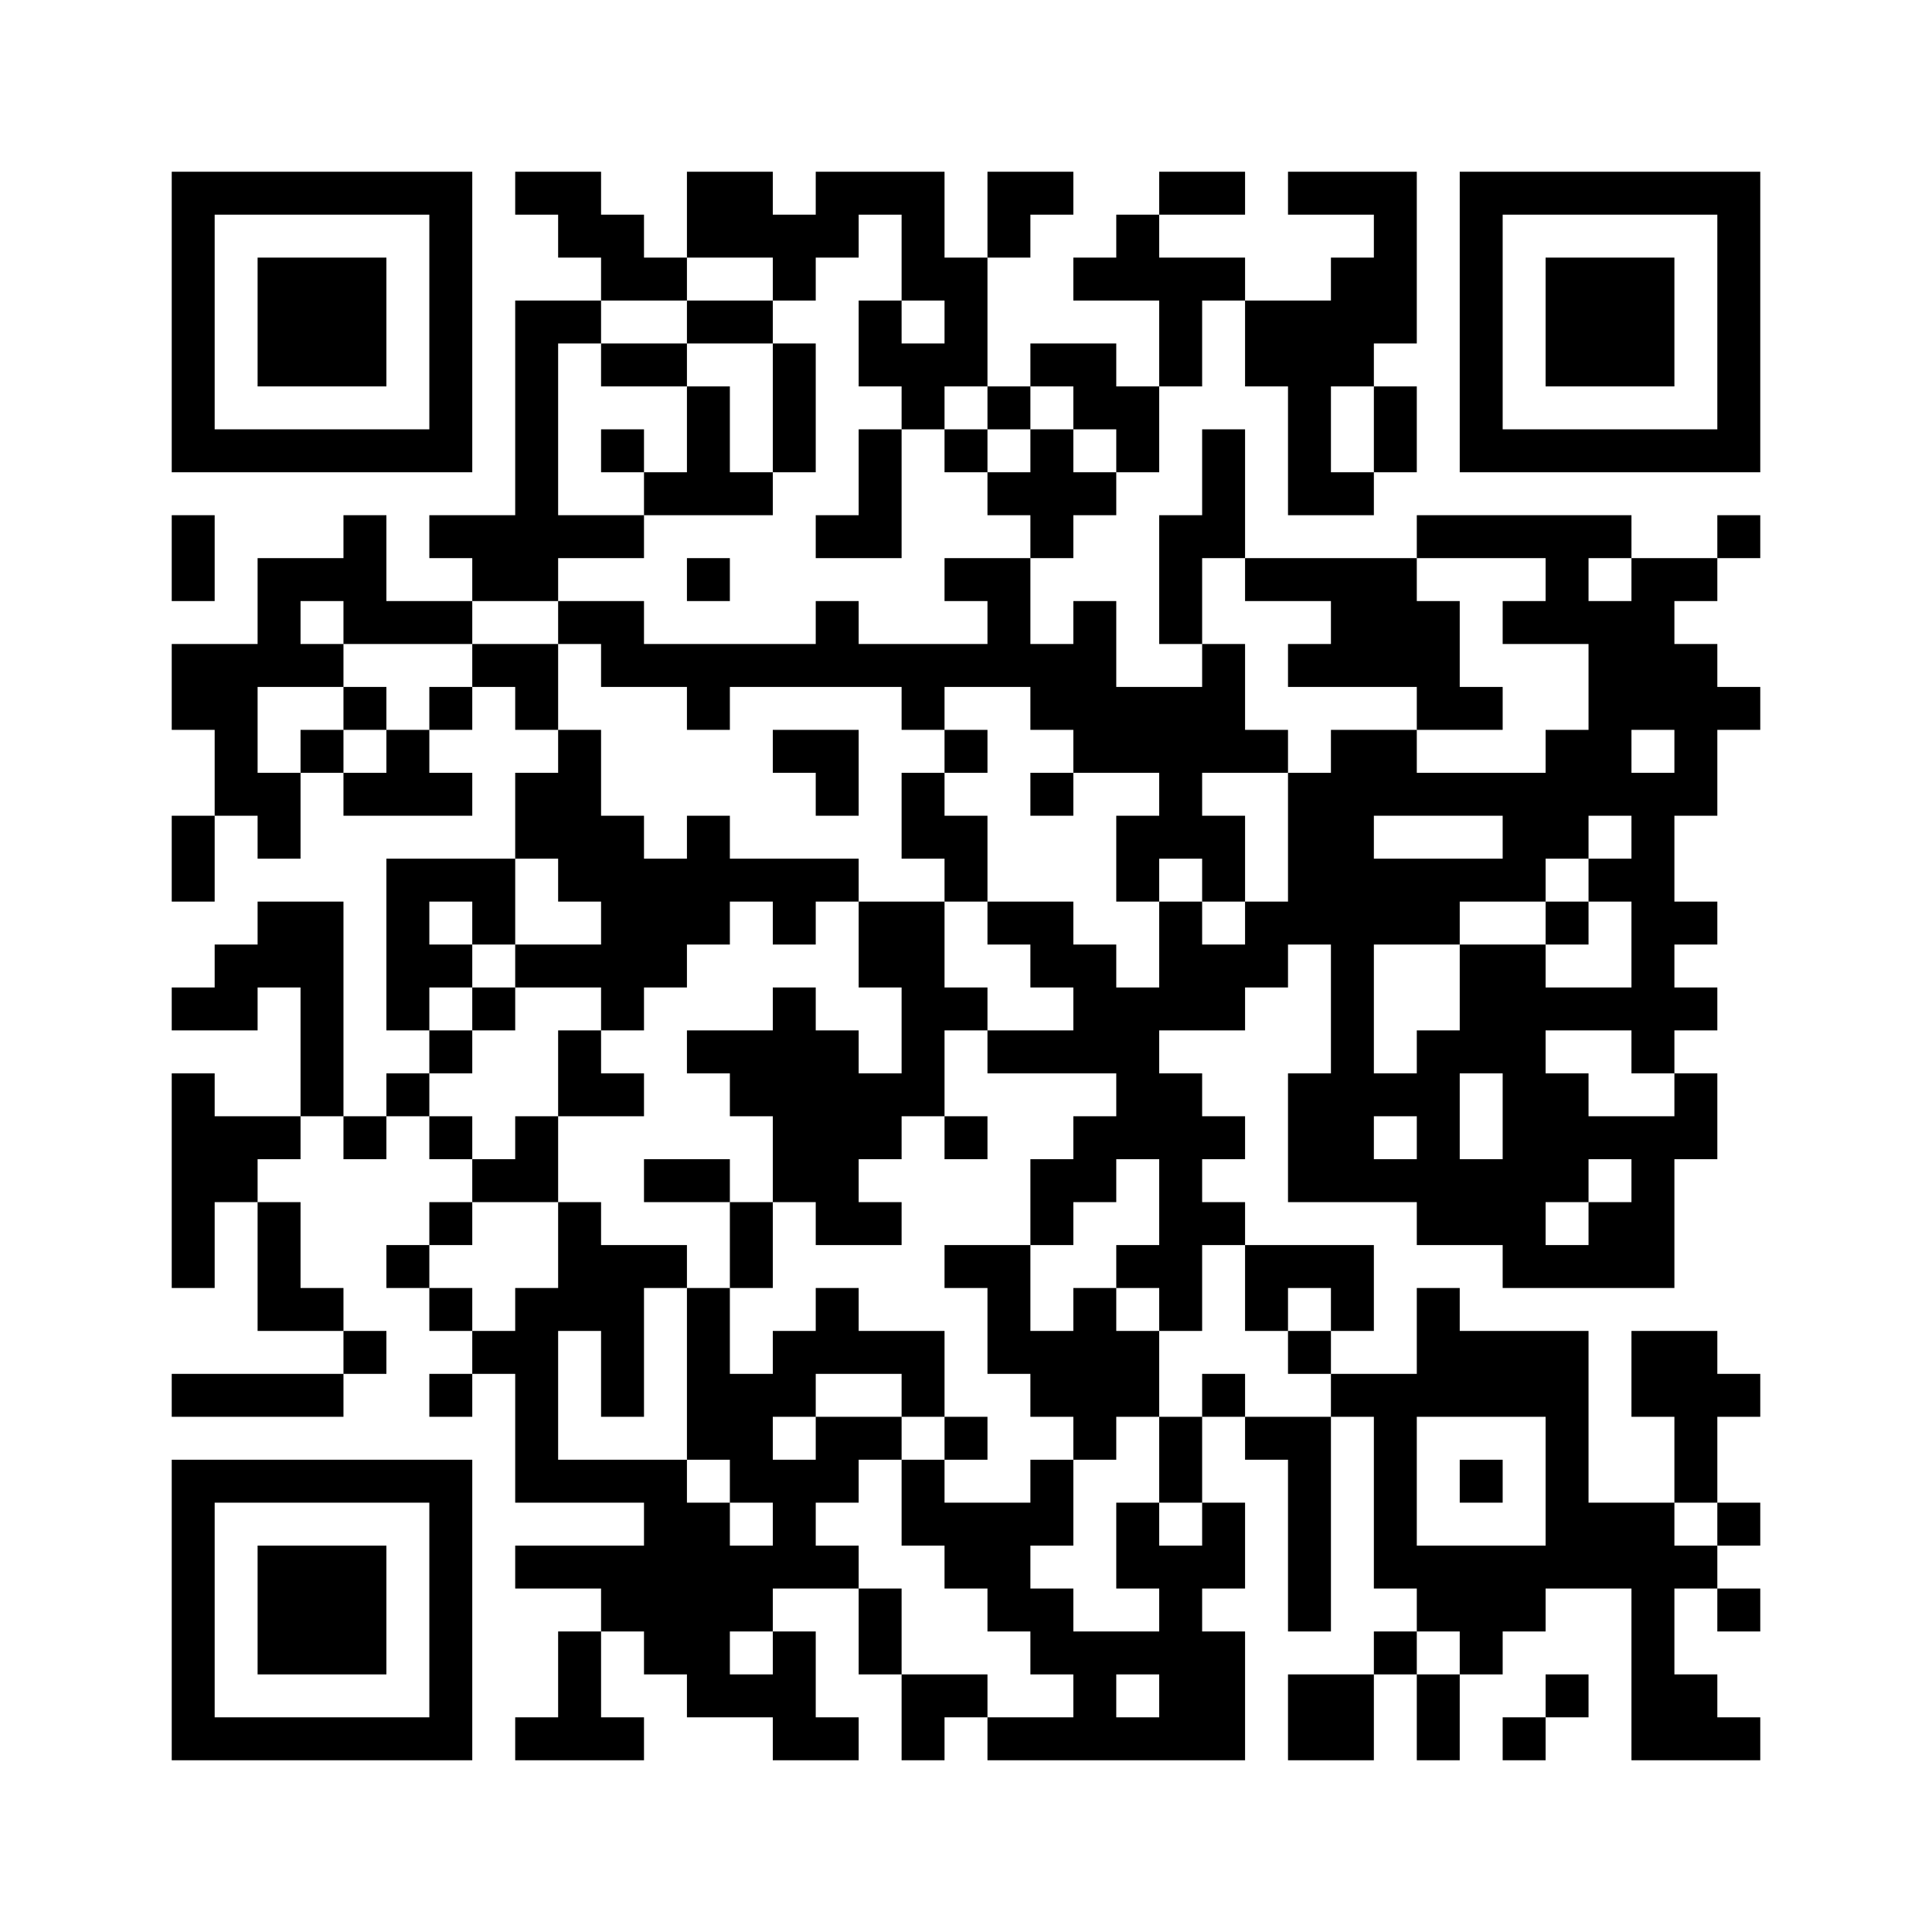 <?xml version='1.0' encoding='UTF-8'?>
<svg width="45mm" height="45mm" version="1.1" viewBox="0 0 45 45" xmlns="http://www.w3.org/2000/svg"><path d="M4,4H5V5H4zM5,4H6V5H5zM6,4H7V5H6zM7,4H8V5H7zM8,4H9V5H8zM9,4H10V5H9zM10,4H11V5H10zM12,4H13V5H12zM13,4H14V5H13zM16,4H17V5H16zM17,4H18V5H17zM19,4H20V5H19zM20,4H21V5H20zM21,4H22V5H21zM23,4H24V5H23zM24,4H25V5H24zM27,4H28V5H27zM28,4H29V5H28zM30,4H31V5H30zM31,4H32V5H31zM32,4H33V5H32zM34,4H35V5H34zM35,4H36V5H35zM36,4H37V5H36zM37,4H38V5H37zM38,4H39V5H38zM39,4H40V5H39zM40,4H41V5H40zM4,5H5V6H4zM10,5H11V6H10zM13,5H14V6H13zM14,5H15V6H14zM16,5H17V6H16zM17,5H18V6H17zM18,5H19V6H18zM19,5H20V6H19zM21,5H22V6H21zM23,5H24V6H23zM26,5H27V6H26zM32,5H33V6H32zM34,5H35V6H34zM40,5H41V6H40zM4,6H5V7H4zM6,6H7V7H6zM7,6H8V7H7zM8,6H9V7H8zM10,6H11V7H10zM14,6H15V7H14zM15,6H16V7H15zM18,6H19V7H18zM21,6H22V7H21zM22,6H23V7H22zM25,6H26V7H25zM26,6H27V7H26zM27,6H28V7H27zM28,6H29V7H28zM31,6H32V7H31zM32,6H33V7H32zM34,6H35V7H34zM36,6H37V7H36zM37,6H38V7H37zM38,6H39V7H38zM40,6H41V7H40zM4,7H5V8H4zM6,7H7V8H6zM7,7H8V8H7zM8,7H9V8H8zM10,7H11V8H10zM12,7H13V8H12zM13,7H14V8H13zM16,7H17V8H16zM17,7H18V8H17zM20,7H21V8H20zM22,7H23V8H22zM27,7H28V8H27zM29,7H30V8H29zM30,7H31V8H30zM31,7H32V8H31zM32,7H33V8H32zM34,7H35V8H34zM36,7H37V8H36zM37,7H38V8H37zM38,7H39V8H38zM40,7H41V8H40zM4,8H5V9H4zM6,8H7V9H6zM7,8H8V9H7zM8,8H9V9H8zM10,8H11V9H10zM12,8H13V9H12zM14,8H15V9H14zM15,8H16V9H15zM18,8H19V9H18zM20,8H21V9H20zM21,8H22V9H21zM22,8H23V9H22zM24,8H25V9H24zM25,8H26V9H25zM27,8H28V9H27zM29,8H30V9H29zM30,8H31V9H30zM31,8H32V9H31zM34,8H35V9H34zM36,8H37V9H36zM37,8H38V9H37zM38,8H39V9H38zM40,8H41V9H40zM4,9H5V10H4zM10,9H11V10H10zM12,9H13V10H12zM16,9H17V10H16zM18,9H19V10H18zM21,9H22V10H21zM23,9H24V10H23zM25,9H26V10H25zM26,9H27V10H26zM30,9H31V10H30zM32,9H33V10H32zM34,9H35V10H34zM40,9H41V10H40zM4,10H5V11H4zM5,10H6V11H5zM6,10H7V11H6zM7,10H8V11H7zM8,10H9V11H8zM9,10H10V11H9zM10,10H11V11H10zM12,10H13V11H12zM14,10H15V11H14zM16,10H17V11H16zM18,10H19V11H18zM20,10H21V11H20zM22,10H23V11H22zM24,10H25V11H24zM26,10H27V11H26zM28,10H29V11H28zM30,10H31V11H30zM32,10H33V11H32zM34,10H35V11H34zM35,10H36V11H35zM36,10H37V11H36zM37,10H38V11H37zM38,10H39V11H38zM39,10H40V11H39zM40,10H41V11H40zM12,11H13V12H12zM15,11H16V12H15zM16,11H17V12H16zM17,11H18V12H17zM20,11H21V12H20zM23,11H24V12H23zM24,11H25V12H24zM25,11H26V12H25zM28,11H29V12H28zM30,11H31V12H30zM31,11H32V12H31zM4,12H5V13H4zM8,12H9V13H8zM10,12H11V13H10zM11,12H12V13H11zM12,12H13V13H12zM13,12H14V13H13zM14,12H15V13H14zM19,12H20V13H19zM20,12H21V13H20zM24,12H25V13H24zM27,12H28V13H27zM28,12H29V13H28zM33,12H34V13H33zM34,12H35V13H34zM35,12H36V13H35zM36,12H37V13H36zM37,12H38V13H37zM40,12H41V13H40zM4,13H5V14H4zM6,13H7V14H6zM7,13H8V14H7zM8,13H9V14H8zM11,13H12V14H11zM12,13H13V14H12zM16,13H17V14H16zM22,13H23V14H22zM23,13H24V14H23zM27,13H28V14H27zM29,13H30V14H29zM30,13H31V14H30zM31,13H32V14H31zM32,13H33V14H32zM36,13H37V14H36zM38,13H39V14H38zM39,13H40V14H39zM6,14H7V15H6zM8,14H9V15H8zM9,14H10V15H9zM10,14H11V15H10zM13,14H14V15H13zM14,14H15V15H14zM19,14H20V15H19zM23,14H24V15H23zM25,14H26V15H25zM27,14H28V15H27zM31,14H32V15H31zM32,14H33V15H32zM33,14H34V15H33zM35,14H36V15H35zM36,14H37V15H36zM37,14H38V15H37zM38,14H39V15H38zM4,15H5V16H4zM5,15H6V16H5zM6,15H7V16H6zM7,15H8V16H7zM11,15H12V16H11zM12,15H13V16H12zM14,15H15V16H14zM15,15H16V16H15zM16,15H17V16H16zM17,15H18V16H17zM18,15H19V16H18zM19,15H20V16H19zM20,15H21V16H20zM21,15H22V16H21zM22,15H23V16H22zM23,15H24V16H23zM24,15H25V16H24zM25,15H26V16H25zM28,15H29V16H28zM30,15H31V16H30zM31,15H32V16H31zM32,15H33V16H32zM33,15H34V16H33zM37,15H38V16H37zM38,15H39V16H38zM39,15H40V16H39zM4,16H5V17H4zM5,16H6V17H5zM8,16H9V17H8zM10,16H11V17H10zM12,16H13V17H12zM16,16H17V17H16zM21,16H22V17H21zM24,16H25V17H24zM25,16H26V17H25zM26,16H27V17H26zM27,16H28V17H27zM28,16H29V17H28zM33,16H34V17H33zM34,16H35V17H34zM37,16H38V17H37zM38,16H39V17H38zM39,16H40V17H39zM40,16H41V17H40zM5,17H6V18H5zM7,17H8V18H7zM9,17H10V18H9zM13,17H14V18H13zM18,17H19V18H18zM19,17H20V18H19zM22,17H23V18H22zM25,17H26V18H25zM26,17H27V18H26zM27,17H28V18H27zM28,17H29V18H28zM29,17H30V18H29zM31,17H32V18H31zM32,17H33V18H32zM36,17H37V18H36zM37,17H38V18H37zM39,17H40V18H39zM5,18H6V19H5zM6,18H7V19H6zM8,18H9V19H8zM9,18H10V19H9zM10,18H11V19H10zM12,18H13V19H12zM13,18H14V19H13zM19,18H20V19H19zM21,18H22V19H21zM24,18H25V19H24zM27,18H28V19H27zM30,18H31V19H30zM31,18H32V19H31zM32,18H33V19H32zM33,18H34V19H33zM34,18H35V19H34zM35,18H36V19H35zM36,18H37V19H36zM37,18H38V19H37zM38,18H39V19H38zM39,18H40V19H39zM4,19H5V20H4zM6,19H7V20H6zM12,19H13V20H12zM13,19H14V20H13zM14,19H15V20H14zM16,19H17V20H16zM21,19H22V20H21zM22,19H23V20H22zM26,19H27V20H26zM27,19H28V20H27zM28,19H29V20H28zM30,19H31V20H30zM31,19H32V20H31zM35,19H36V20H35zM36,19H37V20H36zM38,19H39V20H38zM4,20H5V21H4zM9,20H10V21H9zM10,20H11V21H10zM11,20H12V21H11zM13,20H14V21H13zM14,20H15V21H14zM15,20H16V21H15zM16,20H17V21H16zM17,20H18V21H17zM18,20H19V21H18zM19,20H20V21H19zM22,20H23V21H22zM26,20H27V21H26zM28,20H29V21H28zM30,20H31V21H30zM31,20H32V21H31zM32,20H33V21H32zM33,20H34V21H33zM34,20H35V21H34zM35,20H36V21H35zM37,20H38V21H37zM38,20H39V21H38zM6,21H7V22H6zM7,21H8V22H7zM9,21H10V22H9zM11,21H12V22H11zM14,21H15V22H14zM15,21H16V22H15zM16,21H17V22H16zM18,21H19V22H18zM20,21H21V22H20zM21,21H22V22H21zM23,21H24V22H23zM24,21H25V22H24zM27,21H28V22H27zM29,21H30V22H29zM30,21H31V22H30zM31,21H32V22H31zM32,21H33V22H32zM33,21H34V22H33zM36,21H37V22H36zM38,21H39V22H38zM39,21H40V22H39zM5,22H6V23H5zM6,22H7V23H6zM7,22H8V23H7zM9,22H10V23H9zM10,22H11V23H10zM12,22H13V23H12zM13,22H14V23H13zM14,22H15V23H14zM15,22H16V23H15zM20,22H21V23H20zM21,22H22V23H21zM24,22H25V23H24zM25,22H26V23H25zM27,22H28V23H27zM28,22H29V23H28zM29,22H30V23H29zM31,22H32V23H31zM34,22H35V23H34zM35,22H36V23H35zM38,22H39V23H38zM4,23H5V24H4zM5,23H6V24H5zM7,23H8V24H7zM9,23H10V24H9zM11,23H12V24H11zM14,23H15V24H14zM18,23H19V24H18zM21,23H22V24H21zM22,23H23V24H22zM25,23H26V24H25zM26,23H27V24H26zM27,23H28V24H27zM28,23H29V24H28zM31,23H32V24H31zM34,23H35V24H34zM35,23H36V24H35zM36,23H37V24H36zM37,23H38V24H37zM38,23H39V24H38zM39,23H40V24H39zM7,24H8V25H7zM10,24H11V25H10zM13,24H14V25H13zM16,24H17V25H16zM17,24H18V25H17zM18,24H19V25H18zM19,24H20V25H19zM21,24H22V25H21zM23,24H24V25H23zM24,24H25V25H24zM25,24H26V25H25zM26,24H27V25H26zM31,24H32V25H31zM33,24H34V25H33zM34,24H35V25H34zM35,24H36V25H35zM38,24H39V25H38zM4,25H5V26H4zM7,25H8V26H7zM9,25H10V26H9zM13,25H14V26H13zM14,25H15V26H14zM17,25H18V26H17zM18,25H19V26H18zM19,25H20V26H19zM20,25H21V26H20zM21,25H22V26H21zM26,25H27V26H26zM27,25H28V26H27zM30,25H31V26H30zM31,25H32V26H31zM32,25H33V26H32zM33,25H34V26H33zM35,25H36V26H35zM36,25H37V26H36zM39,25H40V26H39zM4,26H5V27H4zM5,26H6V27H5zM6,26H7V27H6zM8,26H9V27H8zM10,26H11V27H10zM12,26H13V27H12zM18,26H19V27H18zM19,26H20V27H19zM20,26H21V27H20zM22,26H23V27H22zM25,26H26V27H25zM26,26H27V27H26zM27,26H28V27H27zM28,26H29V27H28zM30,26H31V27H30zM31,26H32V27H31zM33,26H34V27H33zM35,26H36V27H35zM36,26H37V27H36zM37,26H38V27H37zM38,26H39V27H38zM39,26H40V27H39zM4,27H5V28H4zM5,27H6V28H5zM11,27H12V28H11zM12,27H13V28H12zM15,27H16V28H15zM16,27H17V28H16zM18,27H19V28H18zM19,27H20V28H19zM24,27H25V28H24zM25,27H26V28H25zM27,27H28V28H27zM30,27H31V28H30zM31,27H32V28H31zM32,27H33V28H32zM33,27H34V28H33zM34,27H35V28H34zM35,27H36V28H35zM36,27H37V28H36zM38,27H39V28H38zM4,28H5V29H4zM6,28H7V29H6zM10,28H11V29H10zM13,28H14V29H13zM17,28H18V29H17zM19,28H20V29H19zM20,28H21V29H20zM24,28H25V29H24zM27,28H28V29H27zM28,28H29V29H28zM33,28H34V29H33zM34,28H35V29H34zM35,28H36V29H35zM37,28H38V29H37zM38,28H39V29H38zM4,29H5V30H4zM6,29H7V30H6zM9,29H10V30H9zM13,29H14V30H13zM14,29H15V30H14zM15,29H16V30H15zM17,29H18V30H17zM22,29H23V30H22zM23,29H24V30H23zM26,29H27V30H26zM27,29H28V30H27zM29,29H30V30H29zM30,29H31V30H30zM31,29H32V30H31zM35,29H36V30H35zM36,29H37V30H36zM37,29H38V30H37zM38,29H39V30H38zM6,30H7V31H6zM7,30H8V31H7zM10,30H11V31H10zM12,30H13V31H12zM13,30H14V31H13zM14,30H15V31H14zM16,30H17V31H16zM19,30H20V31H19zM23,30H24V31H23zM25,30H26V31H25zM27,30H28V31H27zM29,30H30V31H29zM31,30H32V31H31zM33,30H34V31H33zM8,31H9V32H8zM11,31H12V32H11zM12,31H13V32H12zM14,31H15V32H14zM16,31H17V32H16zM18,31H19V32H18zM19,31H20V32H19zM20,31H21V32H20zM21,31H22V32H21zM23,31H24V32H23zM24,31H25V32H24zM25,31H26V32H25zM26,31H27V32H26zM30,31H31V32H30zM33,31H34V32H33zM34,31H35V32H34zM35,31H36V32H35zM36,31H37V32H36zM38,31H39V32H38zM39,31H40V32H39zM4,32H5V33H4zM5,32H6V33H5zM6,32H7V33H6zM7,32H8V33H7zM10,32H11V33H10zM12,32H13V33H12zM14,32H15V33H14zM16,32H17V33H16zM17,32H18V33H17zM18,32H19V33H18zM21,32H22V33H21zM24,32H25V33H24zM25,32H26V33H25zM26,32H27V33H26zM28,32H29V33H28zM31,32H32V33H31zM32,32H33V33H32zM33,32H34V33H33zM34,32H35V33H34zM35,32H36V33H35zM36,32H37V33H36zM38,32H39V33H38zM39,32H40V33H39zM40,32H41V33H40zM12,33H13V34H12zM16,33H17V34H16zM17,33H18V34H17zM19,33H20V34H19zM20,33H21V34H20zM22,33H23V34H22zM25,33H26V34H25zM27,33H28V34H27zM29,33H30V34H29zM30,33H31V34H30zM32,33H33V34H32zM36,33H37V34H36zM39,33H40V34H39zM4,34H5V35H4zM5,34H6V35H5zM6,34H7V35H6zM7,34H8V35H7zM8,34H9V35H8zM9,34H10V35H9zM10,34H11V35H10zM12,34H13V35H12zM13,34H14V35H13zM14,34H15V35H14zM15,34H16V35H15zM17,34H18V35H17zM18,34H19V35H18zM19,34H20V35H19zM21,34H22V35H21zM24,34H25V35H24zM27,34H28V35H27zM30,34H31V35H30zM32,34H33V35H32zM34,34H35V35H34zM36,34H37V35H36zM39,34H40V35H39zM4,35H5V36H4zM10,35H11V36H10zM15,35H16V36H15zM16,35H17V36H16zM18,35H19V36H18zM21,35H22V36H21zM22,35H23V36H22zM23,35H24V36H23zM24,35H25V36H24zM26,35H27V36H26zM28,35H29V36H28zM30,35H31V36H30zM32,35H33V36H32zM36,35H37V36H36zM37,35H38V36H37zM38,35H39V36H38zM40,35H41V36H40zM4,36H5V37H4zM6,36H7V37H6zM7,36H8V37H7zM8,36H9V37H8zM10,36H11V37H10zM12,36H13V37H12zM13,36H14V37H13zM14,36H15V37H14zM15,36H16V37H15zM16,36H17V37H16zM17,36H18V37H17zM18,36H19V37H18zM19,36H20V37H19zM22,36H23V37H22zM23,36H24V37H23zM26,36H27V37H26zM27,36H28V37H27zM28,36H29V37H28zM30,36H31V37H30zM32,36H33V37H32zM33,36H34V37H33zM34,36H35V37H34zM35,36H36V37H35zM36,36H37V37H36zM37,36H38V37H37zM38,36H39V37H38zM39,36H40V37H39zM4,37H5V38H4zM6,37H7V38H6zM7,37H8V38H7zM8,37H9V38H8zM10,37H11V38H10zM14,37H15V38H14zM15,37H16V38H15zM16,37H17V38H16zM17,37H18V38H17zM20,37H21V38H20zM23,37H24V38H23zM24,37H25V38H24zM27,37H28V38H27zM30,37H31V38H30zM33,37H34V38H33zM34,37H35V38H34zM35,37H36V38H35zM38,37H39V38H38zM40,37H41V38H40zM4,38H5V39H4zM6,38H7V39H6zM7,38H8V39H7zM8,38H9V39H8zM10,38H11V39H10zM13,38H14V39H13zM15,38H16V39H15zM16,38H17V39H16zM18,38H19V39H18zM20,38H21V39H20zM24,38H25V39H24zM25,38H26V39H25zM26,38H27V39H26zM27,38H28V39H27zM28,38H29V39H28zM32,38H33V39H32zM34,38H35V39H34zM38,38H39V39H38zM4,39H5V40H4zM10,39H11V40H10zM13,39H14V40H13zM16,39H17V40H16zM17,39H18V40H17zM18,39H19V40H18zM21,39H22V40H21zM22,39H23V40H22zM25,39H26V40H25zM27,39H28V40H27zM28,39H29V40H28zM30,39H31V40H30zM31,39H32V40H31zM33,39H34V40H33zM36,39H37V40H36zM38,39H39V40H38zM39,39H40V40H39zM4,40H5V41H4zM5,40H6V41H5zM6,40H7V41H6zM7,40H8V41H7zM8,40H9V41H8zM9,40H10V41H9zM10,40H11V41H10zM12,40H13V41H12zM13,40H14V41H13zM14,40H15V41H14zM18,40H19V41H18zM19,40H20V41H19zM21,40H22V41H21zM23,40H24V41H23zM24,40H25V41H24zM25,40H26V41H25zM26,40H27V41H26zM27,40H28V41H27zM28,40H29V41H28zM30,40H31V41H30zM31,40H32V41H31zM33,40H34V41H33zM35,40H36V41H35zM38,40H39V41H38zM39,40H40V41H39zM40,40H41V41H40z" id="qr-path" fill="#000000" fill-opacity="1" fill-rule="nonzero" stroke="none"/></svg>
